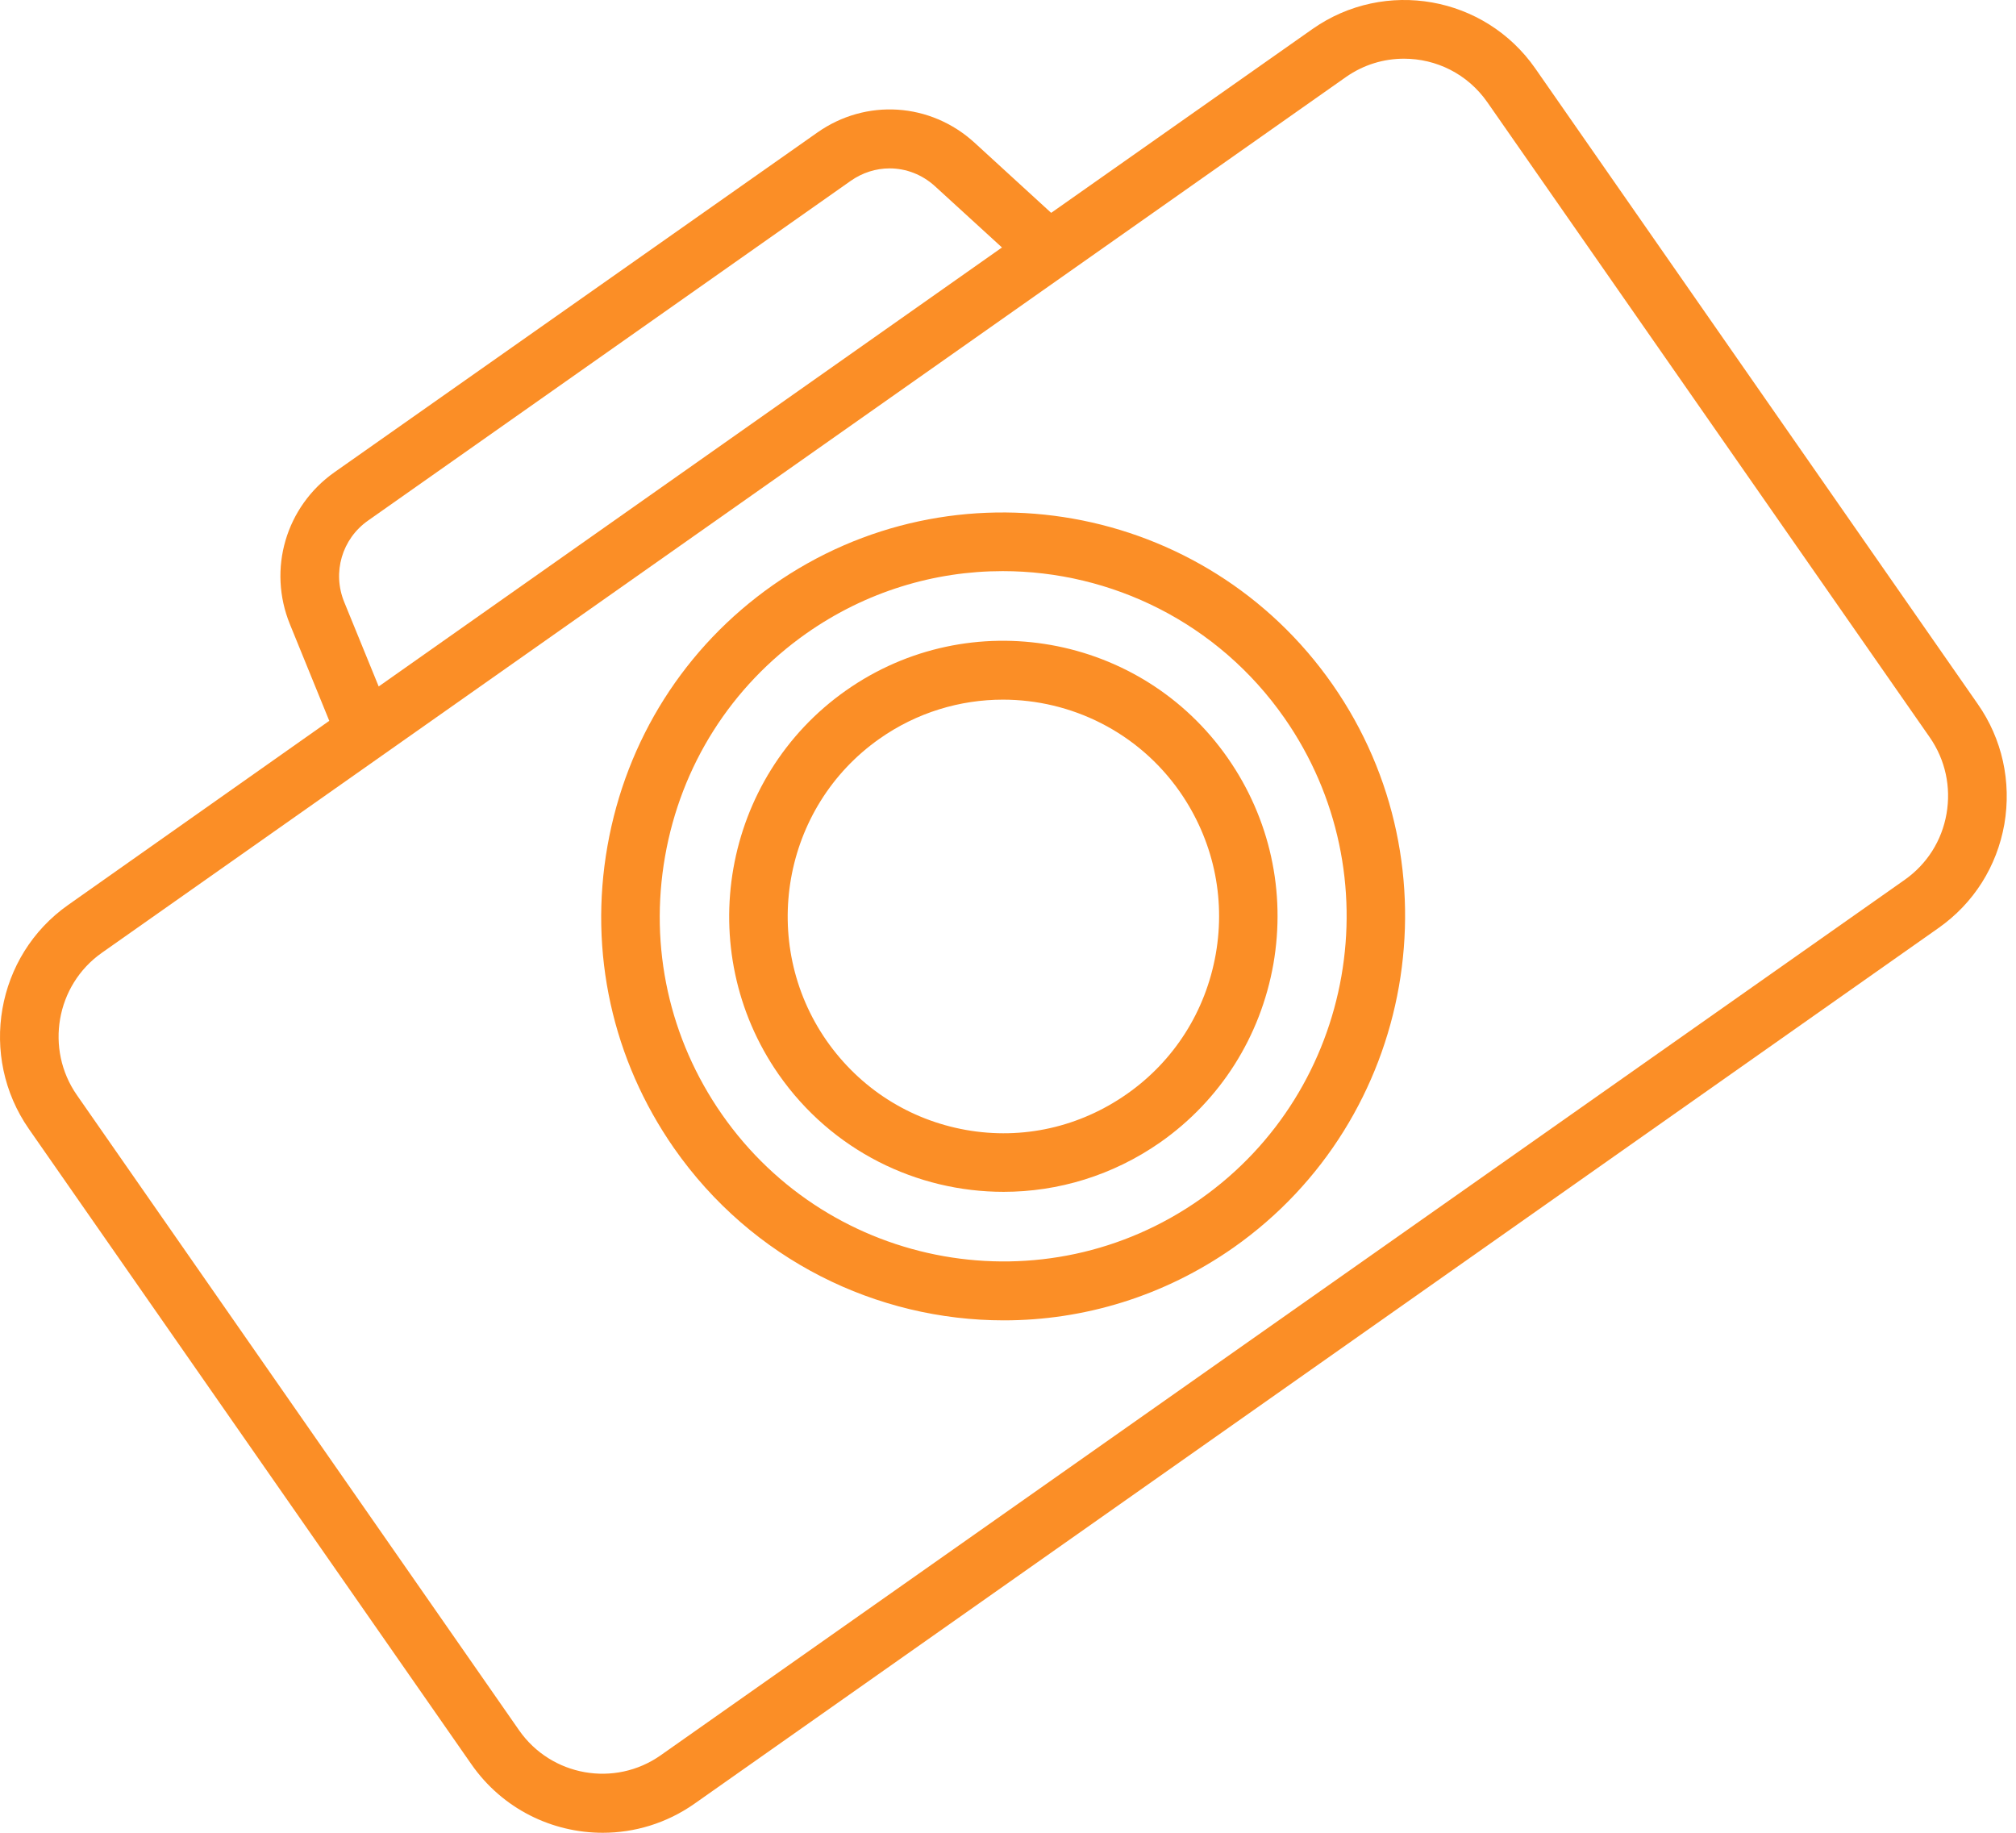 <svg width="88" height="80" viewBox="0 0 88 80" fill="none" xmlns="http://www.w3.org/2000/svg">
<path d="M86.326 30.724L67.02 2.993C64.812 -0.182 60.448 -0.952 57.29 1.267L45.884 9.291L42.541 6.23C40.62 4.473 37.799 4.288 35.673 5.788L14.598 20.614C12.473 22.114 11.675 24.847 12.656 27.251L14.373 31.464L2.978 39.498C-0.181 41.718 -0.947 46.105 1.261 49.279L20.577 77.01C21.937 78.962 24.104 80 26.311 80C27.691 80 29.091 79.589 30.307 78.736L84.62 40.505C86.153 39.426 87.165 37.824 87.492 35.974C87.808 34.125 87.4 32.255 86.326 30.724ZM15.028 26.285C14.496 24.991 14.925 23.522 16.07 22.72L37.135 7.894C37.646 7.535 38.239 7.35 38.831 7.35C39.547 7.35 40.252 7.617 40.814 8.13L43.737 10.802L16.53 29.964L15.028 26.285ZM84.967 35.522C84.763 36.693 84.119 37.711 83.148 38.399L28.836 76.62C26.832 78.027 24.063 77.534 22.662 75.531L3.356 47.8C1.956 45.786 2.446 43.002 4.439 41.594L58.751 3.363C59.528 2.819 60.407 2.562 61.286 2.562C62.686 2.562 64.056 3.219 64.924 4.463L84.241 32.193C84.916 33.169 85.171 34.351 84.967 35.522Z" fill="#FB8E26"/>
<path d="M33.731 25.546C29.888 28.248 27.333 32.296 26.516 36.93C25.698 41.574 26.73 46.249 29.418 50.112C32.832 55.002 38.279 57.633 43.819 57.633C47.294 57.633 50.8 56.595 53.856 54.448C61.777 48.869 63.718 37.844 58.169 29.882C52.619 21.919 41.652 19.977 33.731 25.546ZM52.394 52.342C45.618 57.109 36.256 55.444 31.513 48.643C29.214 45.345 28.335 41.348 29.03 37.382C29.725 33.416 31.912 29.964 35.193 27.652C37.809 25.813 40.804 24.929 43.768 24.929C48.5 24.929 53.161 27.169 56.074 31.351C60.816 38.163 59.17 47.574 52.394 52.342Z" fill="#FB8E26"/>
<path d="M36.93 30.138C31.524 33.94 30.205 41.461 33.987 46.896C36.317 50.235 40.027 52.023 43.809 52.023C46.18 52.023 48.572 51.314 50.657 49.855C53.273 48.016 55.021 45.252 55.583 42.087C56.135 38.923 55.43 35.727 53.6 33.097C49.819 27.662 42.337 26.337 36.93 30.138ZM53.069 41.646C52.629 44.132 51.26 46.3 49.195 47.749C47.13 49.197 44.637 49.762 42.163 49.321C39.69 48.879 37.533 47.502 36.082 45.427C33.108 41.152 34.14 35.234 38.392 32.245C40.027 31.094 41.918 30.539 43.778 30.539C46.752 30.539 49.675 31.947 51.505 34.566C52.946 36.642 53.508 39.149 53.069 41.646Z" fill="#FB8E26"/>
</svg>

